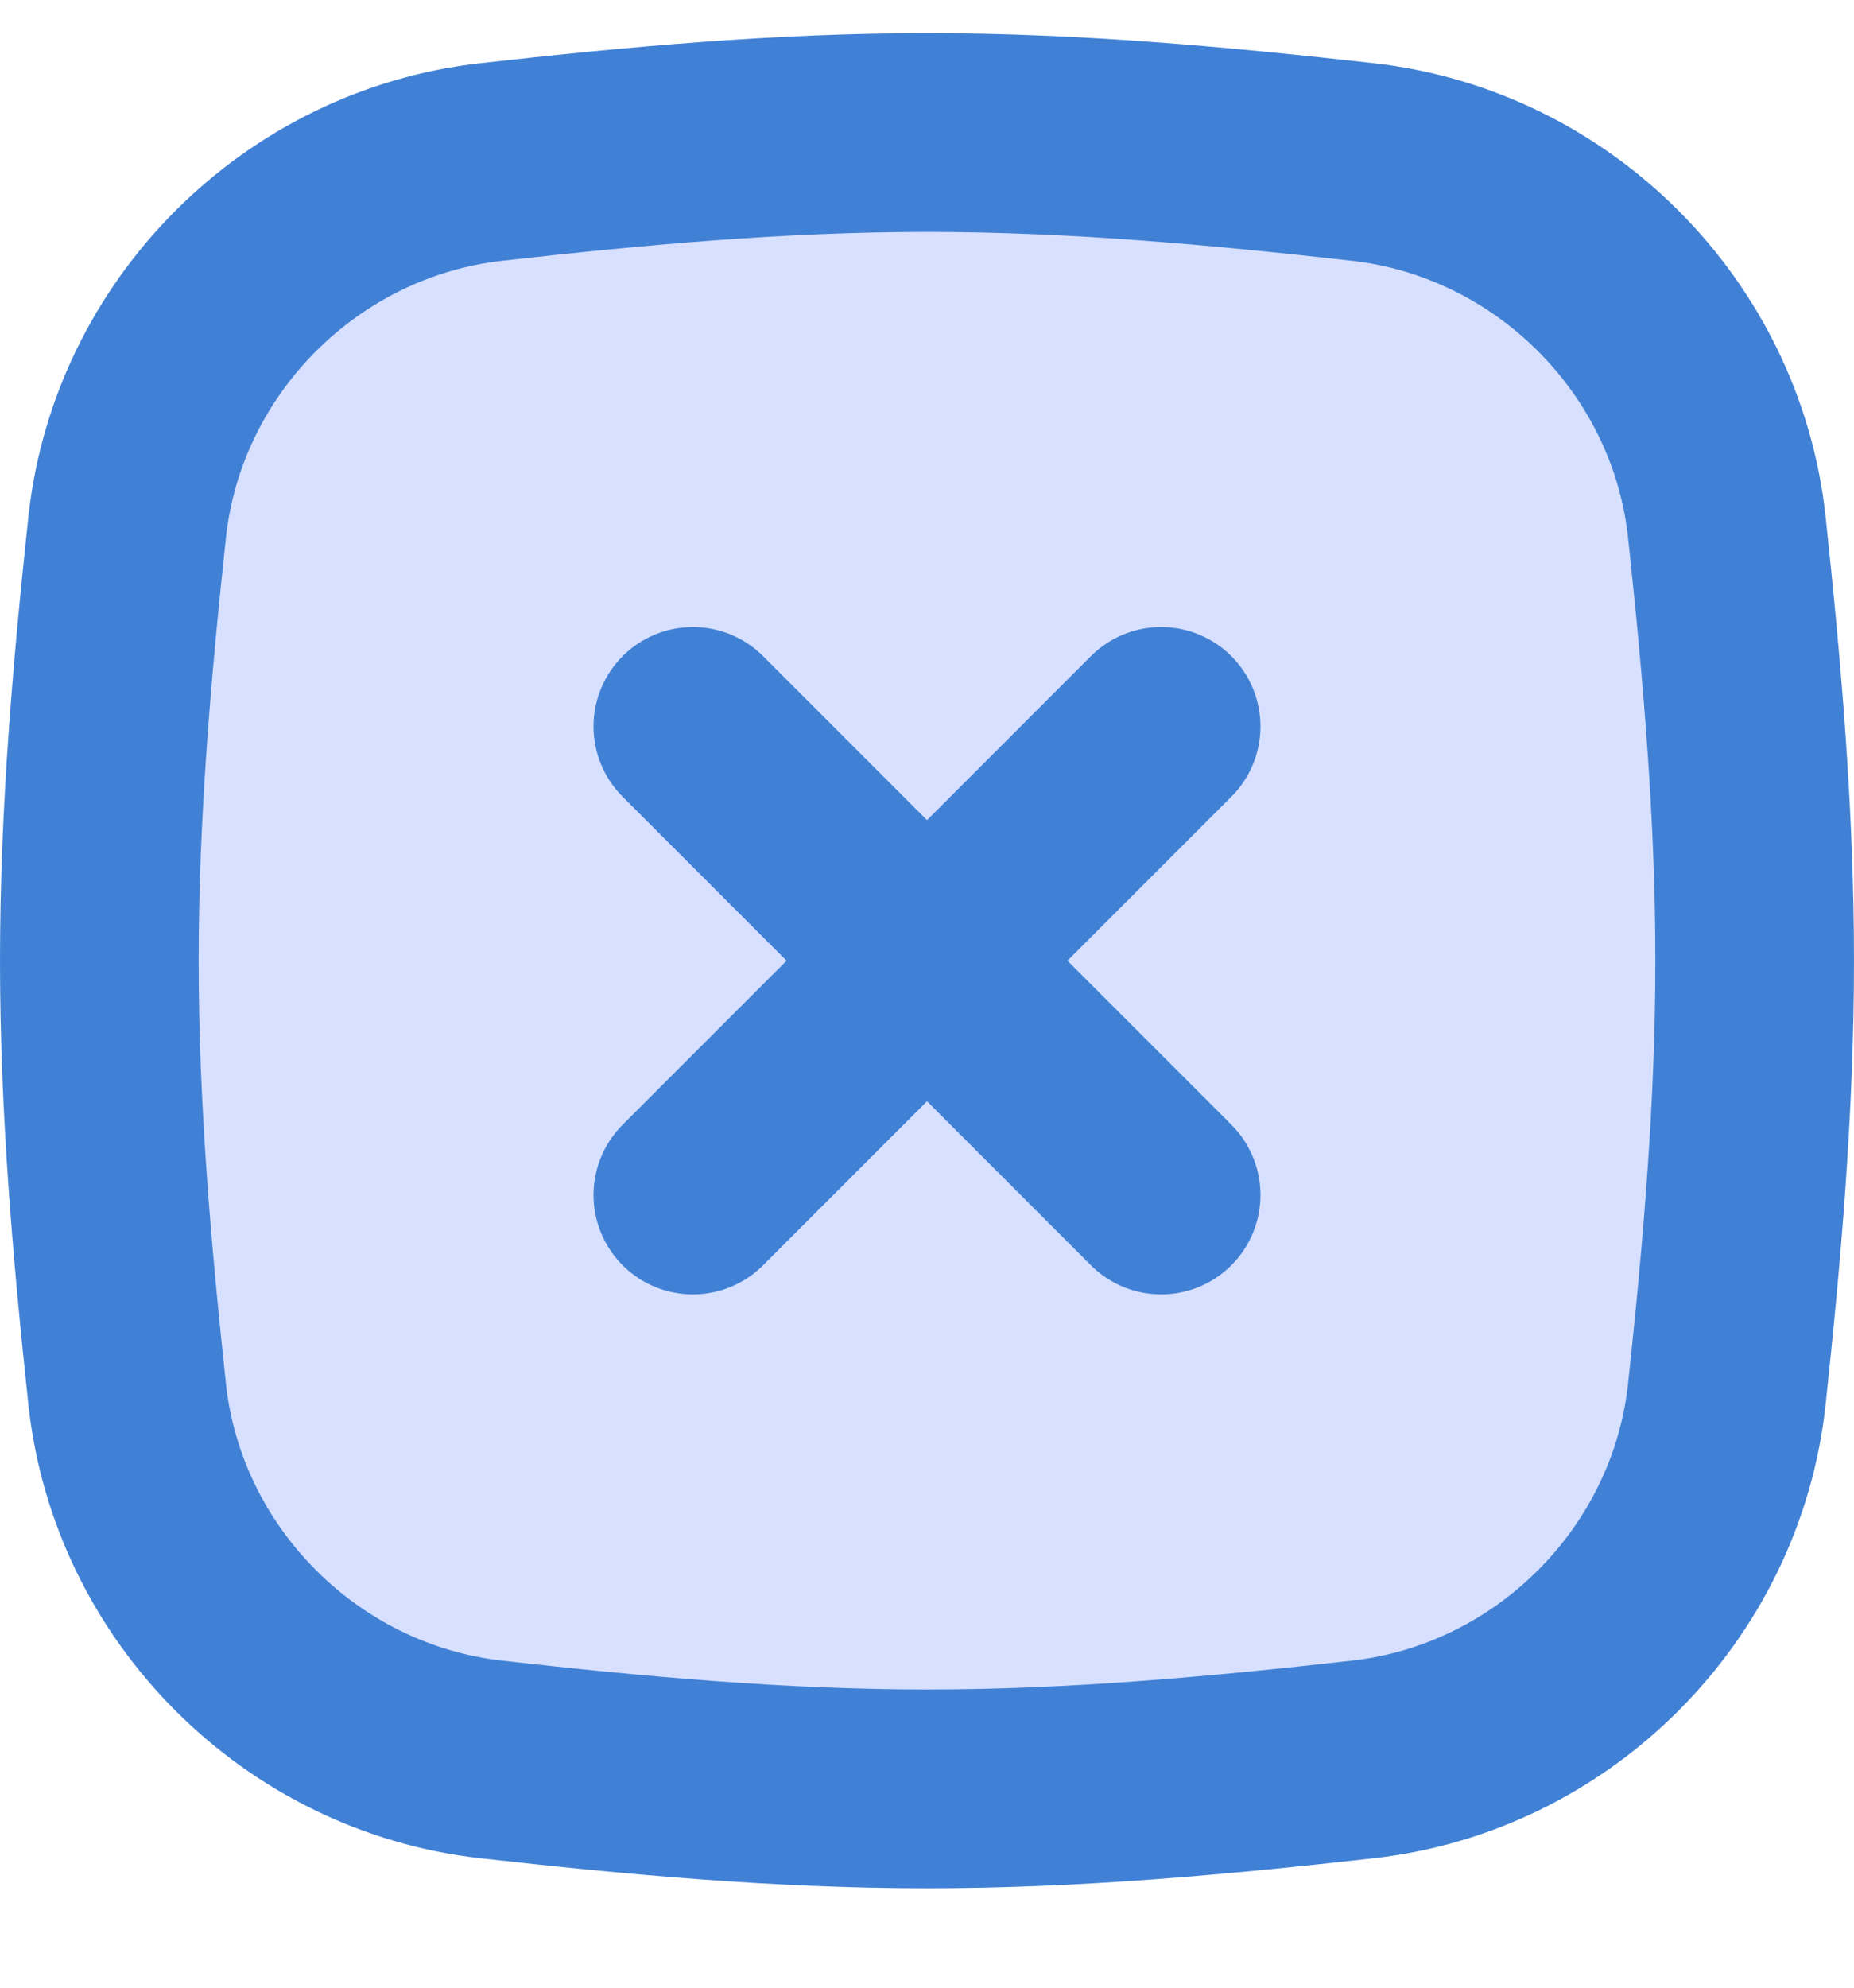 <?xml version="1.0" encoding="UTF-8"?> <svg xmlns="http://www.w3.org/2000/svg" width="14" height="15" viewBox="0 0 14 15" fill="none"><path d="M0.96 10.518C1.114 11.959 2.273 13.118 3.713 13.278C4.782 13.398 5.88 13.5 7 13.5C8.12 13.5 9.218 13.398 10.287 13.278C11.727 13.118 12.886 11.959 13.04 10.518C13.154 9.455 13.25 8.363 13.25 7.25C13.25 6.137 13.154 5.045 13.04 3.981C12.886 2.541 11.727 1.382 10.287 1.222C9.218 1.102 8.12 1 7 1C5.88 1 4.782 1.102 3.713 1.222C2.273 1.382 1.114 2.541 0.96 3.981C0.846 5.045 0.75 6.137 0.75 7.25C0.75 8.363 0.846 9.455 0.96 10.518Z" fill="#D7E0FF"></path><path d="M0.96 10.518C1.114 11.959 2.273 13.118 3.713 13.278C4.782 13.398 5.88 13.5 7 13.5C8.12 13.5 9.218 13.398 10.287 13.278C11.727 13.118 12.886 11.959 13.04 10.518C13.154 9.455 13.25 8.363 13.25 7.25C13.25 6.137 13.154 5.045 13.04 3.981C12.886 2.541 11.727 1.382 10.287 1.222C9.218 1.102 8.12 1 7 1C5.88 1 4.782 1.102 3.713 1.222C2.273 1.382 1.114 2.541 0.96 3.981C0.846 5.045 0.75 6.137 0.75 7.25C0.75 8.363 0.846 9.455 0.96 10.518Z" stroke="#4181D5" stroke-width="1.5"></path><path d="M5.232 5.482L8.768 9.018" stroke="#4181D5" stroke-width="1.5" stroke-linecap="round"></path><path d="M8.768 5.482L5.232 9.018" stroke="#4181D5" stroke-width="1.5" stroke-linecap="round"></path></svg> 